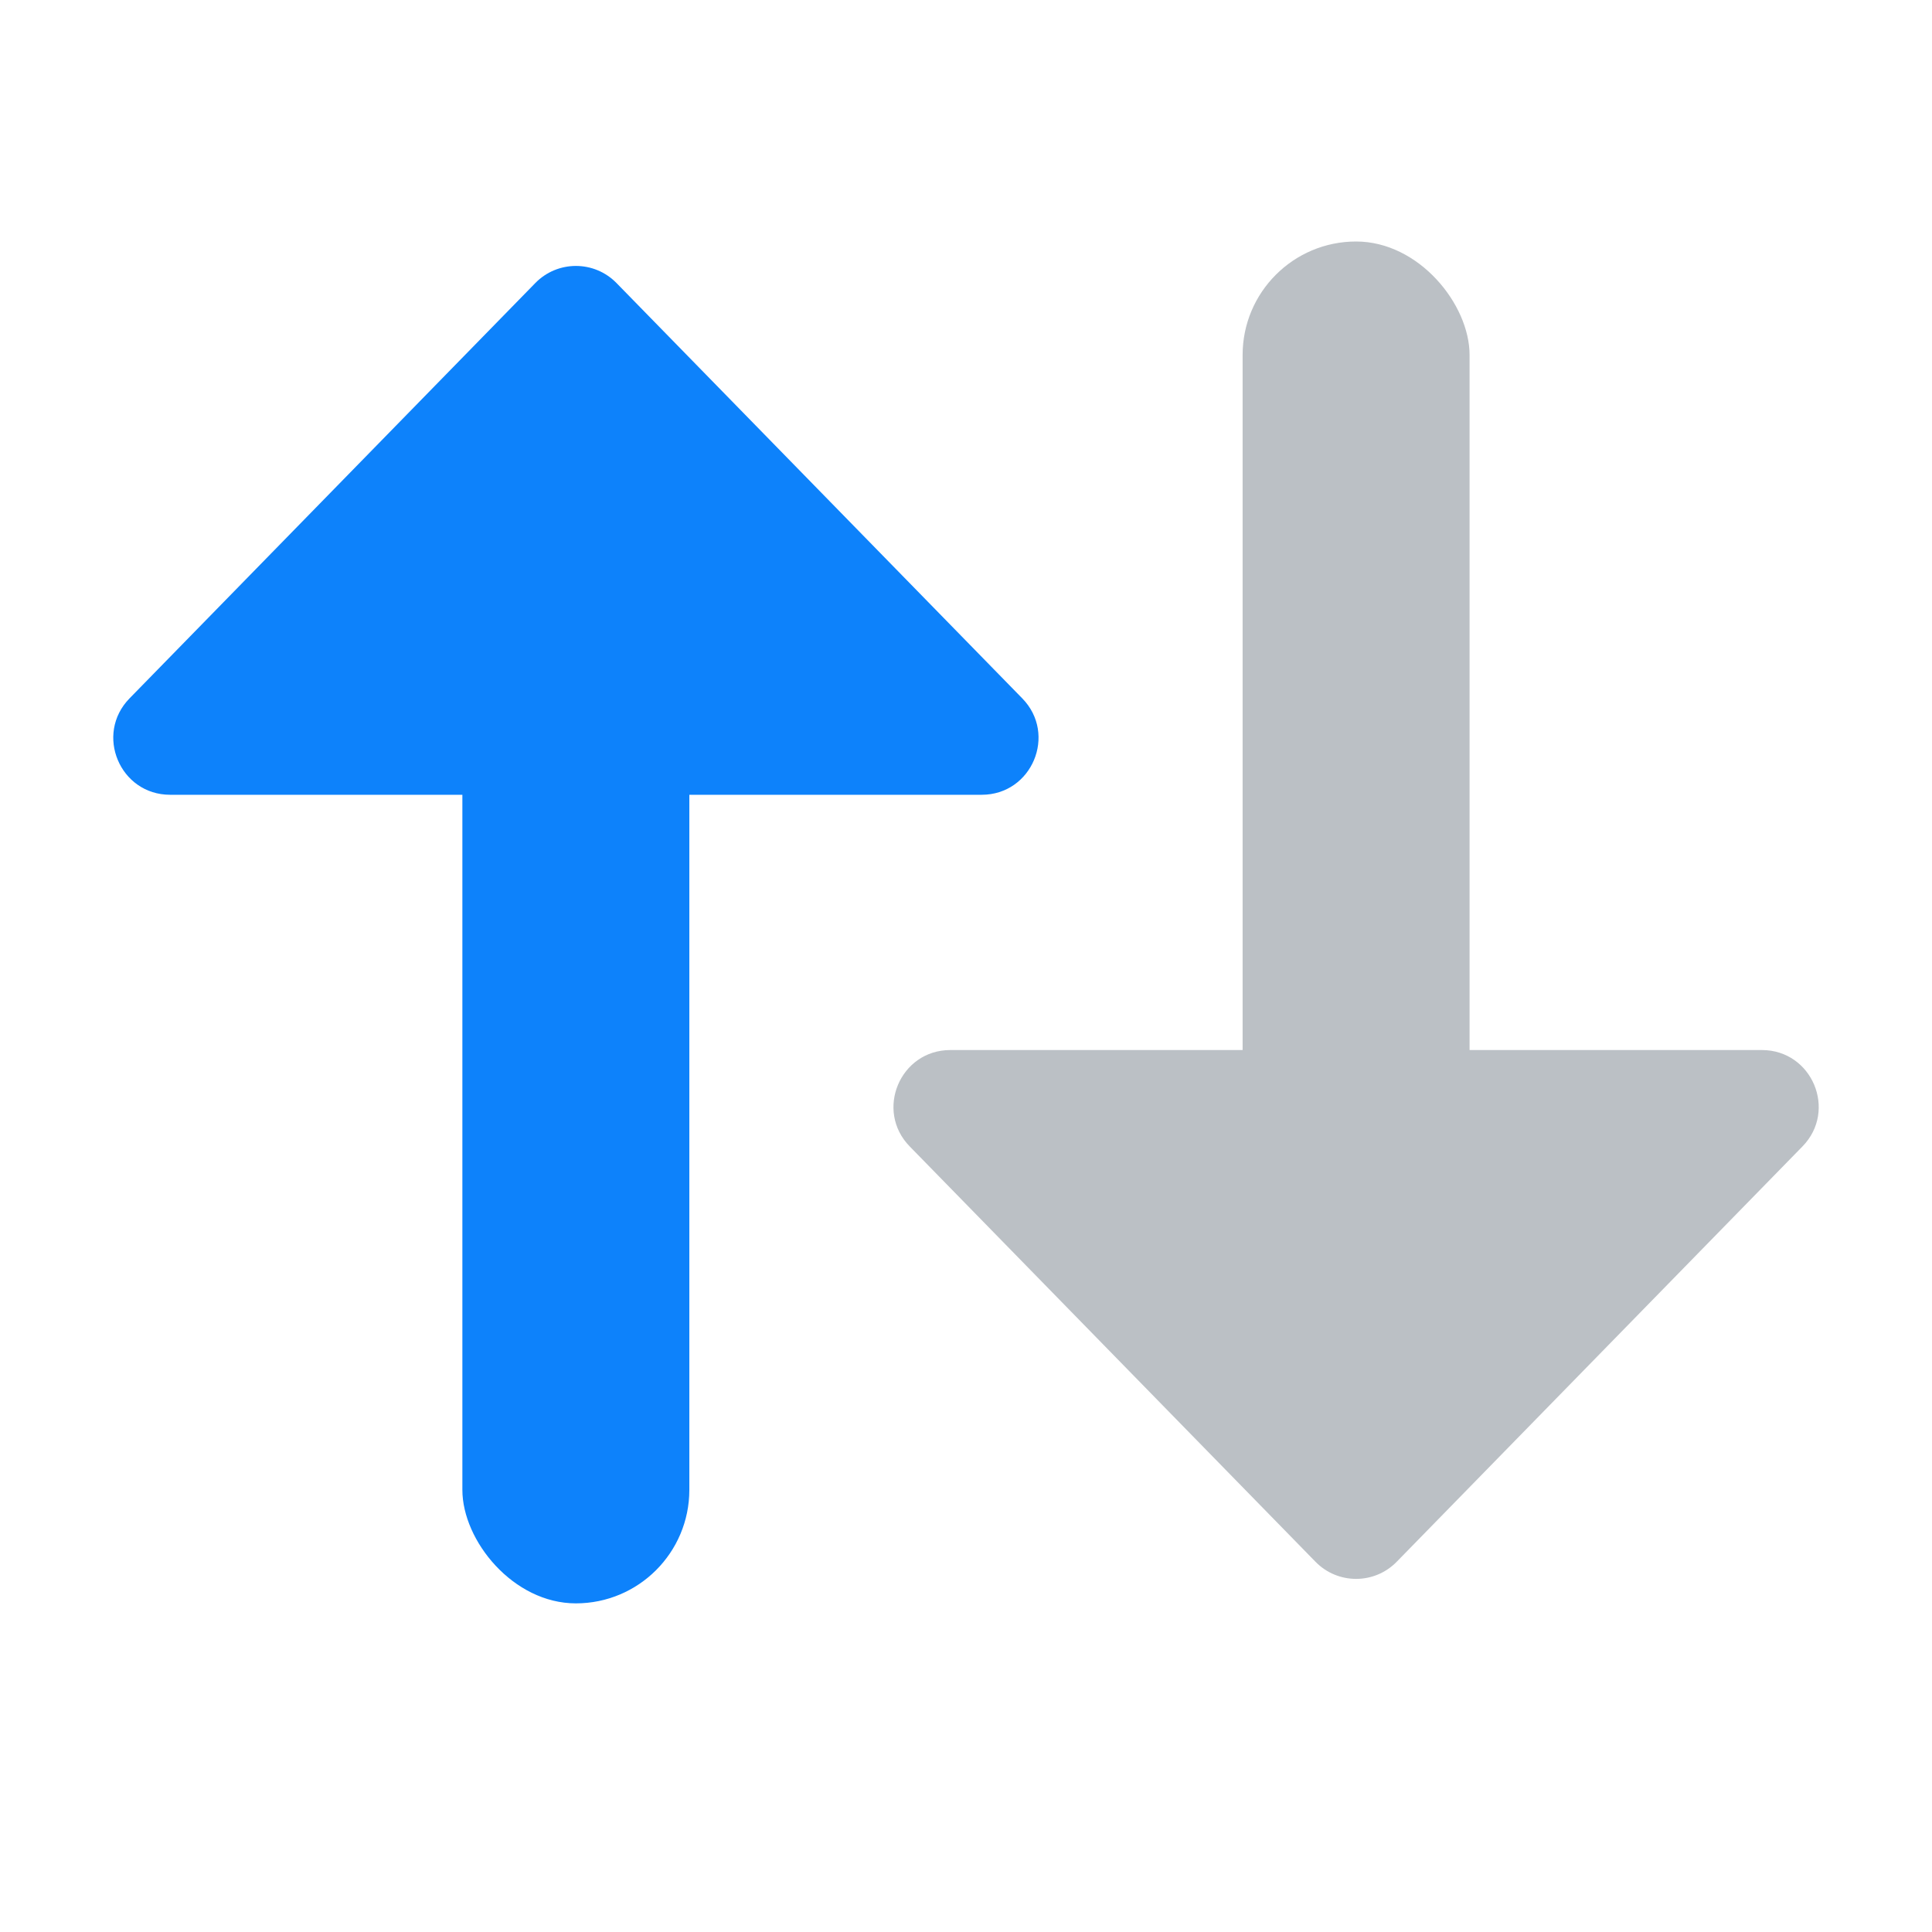 <svg fill="none" height="40" viewBox="0 0 40 40" width="40" xmlns="http://www.w3.org/2000/svg" xmlns:xlink="http://www.w3.org/1999/xlink"><clipPath id="a"><path d="m0 0h40v40h-40z"/></clipPath><g clip-path="url(#a)"><path d="m11.083 5.86c.461-.472 1.22-.472 1.681 0l8.401 8.599c.727.744.2 1.996-.84 1.996h-16.803c-1.04 0-1.567-1.252-.84-1.996z" fill="#0d82fb"/><rect fill="#0d82fb" height="19.972" rx="2.35" width="4.699" x="9.573" y="13.224"/><g fill="#bbc0c5"><path d="m28.917 32.335c-.461.472-1.22.472-1.681 0l-8.401-8.599c-.727-.744-.2-1.996.84-1.996h16.803c1.04 0 1.567 1.252.84 1.996z"/><rect height="19.972" rx="2.35" transform="matrix(-1 0 0 -1 60.853 49.944)" width="4.699" x="30.427" y="24.972"/></g></g></svg>